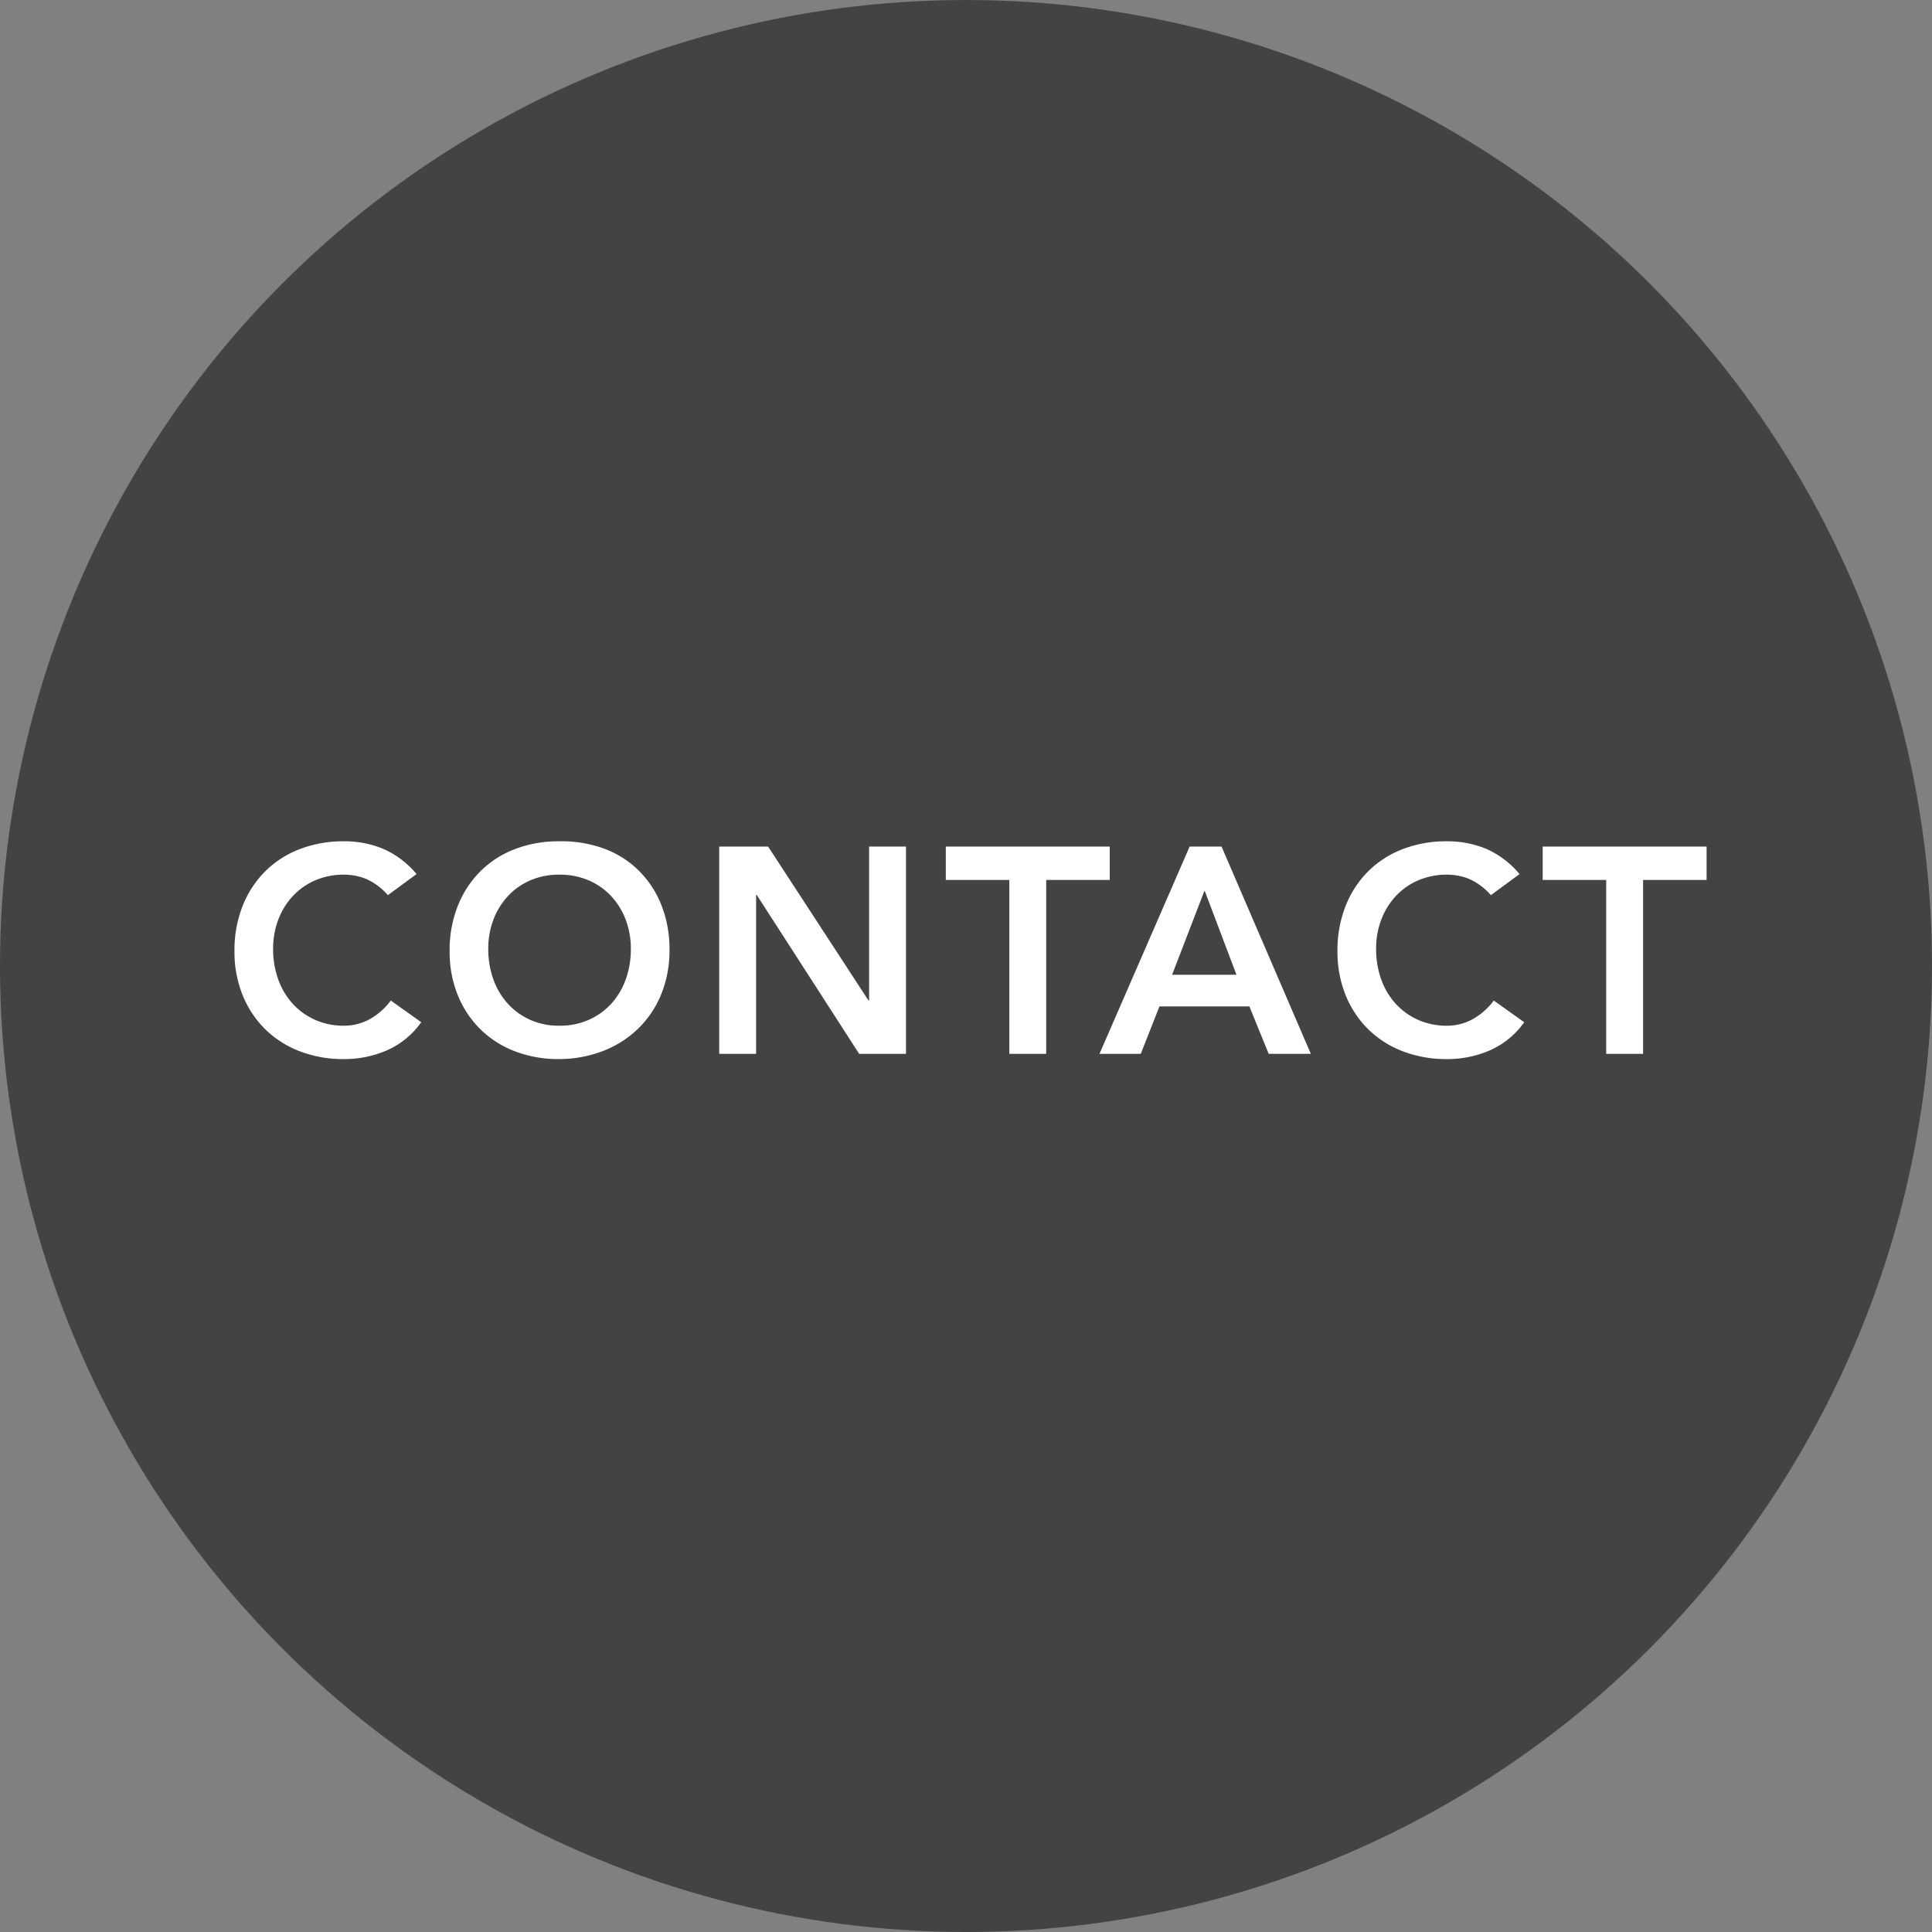 <svg xmlns="http://www.w3.org/2000/svg" width="165" height="165" viewBox="0 0 165 165"><rect x="0" y="0" width="165" height="165" fill="#808080" stroke="none"/><g id="contact_button" transform="translate(-601 -3675)"><circle id="&#x6955;&#x5186;&#x5F62;_1" data-name="&#x6955;&#x5186;&#x5F62; 1" cx="82.5" cy="82.5" r="82.5" transform="translate(601 3675)" fill="#434343"></circle><path id="&#x30D1;&#x30B9;_54" data-name="&#x30D1;&#x30B9; 54" d="M14.125-13.55a5.275,5.275,0,0,0-1.888-1.4A5.1,5.1,0,0,0,10.4-15.3a6.134,6.134,0,0,0-2.488.488A5.692,5.692,0,0,0,6-13.463,6.132,6.132,0,0,0,4.763-11.45a6.9,6.9,0,0,0-.438,2.475A7.61,7.61,0,0,0,4.763-6.35,6.166,6.166,0,0,0,6-4.275,5.758,5.758,0,0,0,7.913-2.9a6,6,0,0,0,2.488.5,4.57,4.57,0,0,0,2.087-.512A5.7,5.7,0,0,0,14.375-4.55l2.6,1.85A7.083,7.083,0,0,1,14.05-.3a9.117,9.117,0,0,1-3.675.75A10.345,10.345,0,0,1,6.612-.213a8.585,8.585,0,0,1-2.95-1.875A8.614,8.614,0,0,1,1.725-5a9.826,9.826,0,0,1-.7-3.775,10.25,10.25,0,0,1,.7-3.863A8.667,8.667,0,0,1,3.663-15.6a8.493,8.493,0,0,1,2.95-1.888,10.345,10.345,0,0,1,3.763-.662,8.628,8.628,0,0,1,3.337.637,7.781,7.781,0,0,1,2.862,2.163ZM19.4-8.775a10.25,10.25,0,0,1,.7-3.863A8.666,8.666,0,0,1,22.038-15.6a8.493,8.493,0,0,1,2.95-1.888,10.345,10.345,0,0,1,3.763-.662,10.516,10.516,0,0,1,3.8.612,8.305,8.305,0,0,1,2.975,1.863,8.6,8.6,0,0,1,1.95,2.95,10.154,10.154,0,0,1,.7,3.85,9.826,9.826,0,0,1-.7,3.775,8.658,8.658,0,0,1-1.95,2.925A8.908,8.908,0,0,1,32.55-.262a10.524,10.524,0,0,1-3.8.712,10.345,10.345,0,0,1-3.763-.662,8.585,8.585,0,0,1-2.95-1.875A8.614,8.614,0,0,1,20.1-5,9.826,9.826,0,0,1,19.4-8.775Zm3.3-.2a7.61,7.61,0,0,0,.438,2.625,6.166,6.166,0,0,0,1.237,2.075A5.758,5.758,0,0,0,26.288-2.9a6,6,0,0,0,2.488.5,6.089,6.089,0,0,0,2.5-.5A5.725,5.725,0,0,0,33.2-4.275,6.166,6.166,0,0,0,34.438-6.35a7.61,7.61,0,0,0,.438-2.625,6.9,6.9,0,0,0-.437-2.475A6.132,6.132,0,0,0,33.2-13.463a5.66,5.66,0,0,0-1.925-1.35,6.223,6.223,0,0,0-2.5-.488,6.134,6.134,0,0,0-2.488.488,5.692,5.692,0,0,0-1.913,1.35,6.132,6.132,0,0,0-1.237,2.013A6.9,6.9,0,0,0,22.7-8.975ZM42.425-17.7H46.6L55.175-4.55h.05V-17.7h3.15V0h-4l-8.75-13.575h-.05V0h-3.15ZM67.2-14.85H61.775V-17.7h14v2.85H70.35V0H67.2ZM82.6-17.7h2.725L92.95,0h-3.6L87.7-4.05H80.025L78.425,0H74.9Zm4,10.95-2.725-7.2L81.1-6.75Zm21.725-6.8a5.275,5.275,0,0,0-1.887-1.4,5.1,5.1,0,0,0-1.838-.35,6.134,6.134,0,0,0-2.488.488,5.692,5.692,0,0,0-1.912,1.35,6.132,6.132,0,0,0-1.238,2.013,6.9,6.9,0,0,0-.437,2.475,7.61,7.61,0,0,0,.438,2.625A6.166,6.166,0,0,0,100.2-4.275,5.758,5.758,0,0,0,102.112-2.9a6,6,0,0,0,2.488.5,4.57,4.57,0,0,0,2.088-.512,5.7,5.7,0,0,0,1.887-1.637l2.6,1.85A7.083,7.083,0,0,1,108.25-.3a9.117,9.117,0,0,1-3.675.75,10.345,10.345,0,0,1-3.762-.662,8.585,8.585,0,0,1-2.95-1.875A8.615,8.615,0,0,1,95.925-5a9.826,9.826,0,0,1-.7-3.775,10.25,10.25,0,0,1,.7-3.863A8.667,8.667,0,0,1,97.862-15.6a8.493,8.493,0,0,1,2.95-1.888,10.345,10.345,0,0,1,3.762-.662,8.628,8.628,0,0,1,3.338.637,7.781,7.781,0,0,1,2.862,2.163Zm9.85-1.3H112.75V-17.7h14v2.85h-5.425V0h-3.15Z" transform="translate(620 3765)" fill="#fff"></path></g></svg>